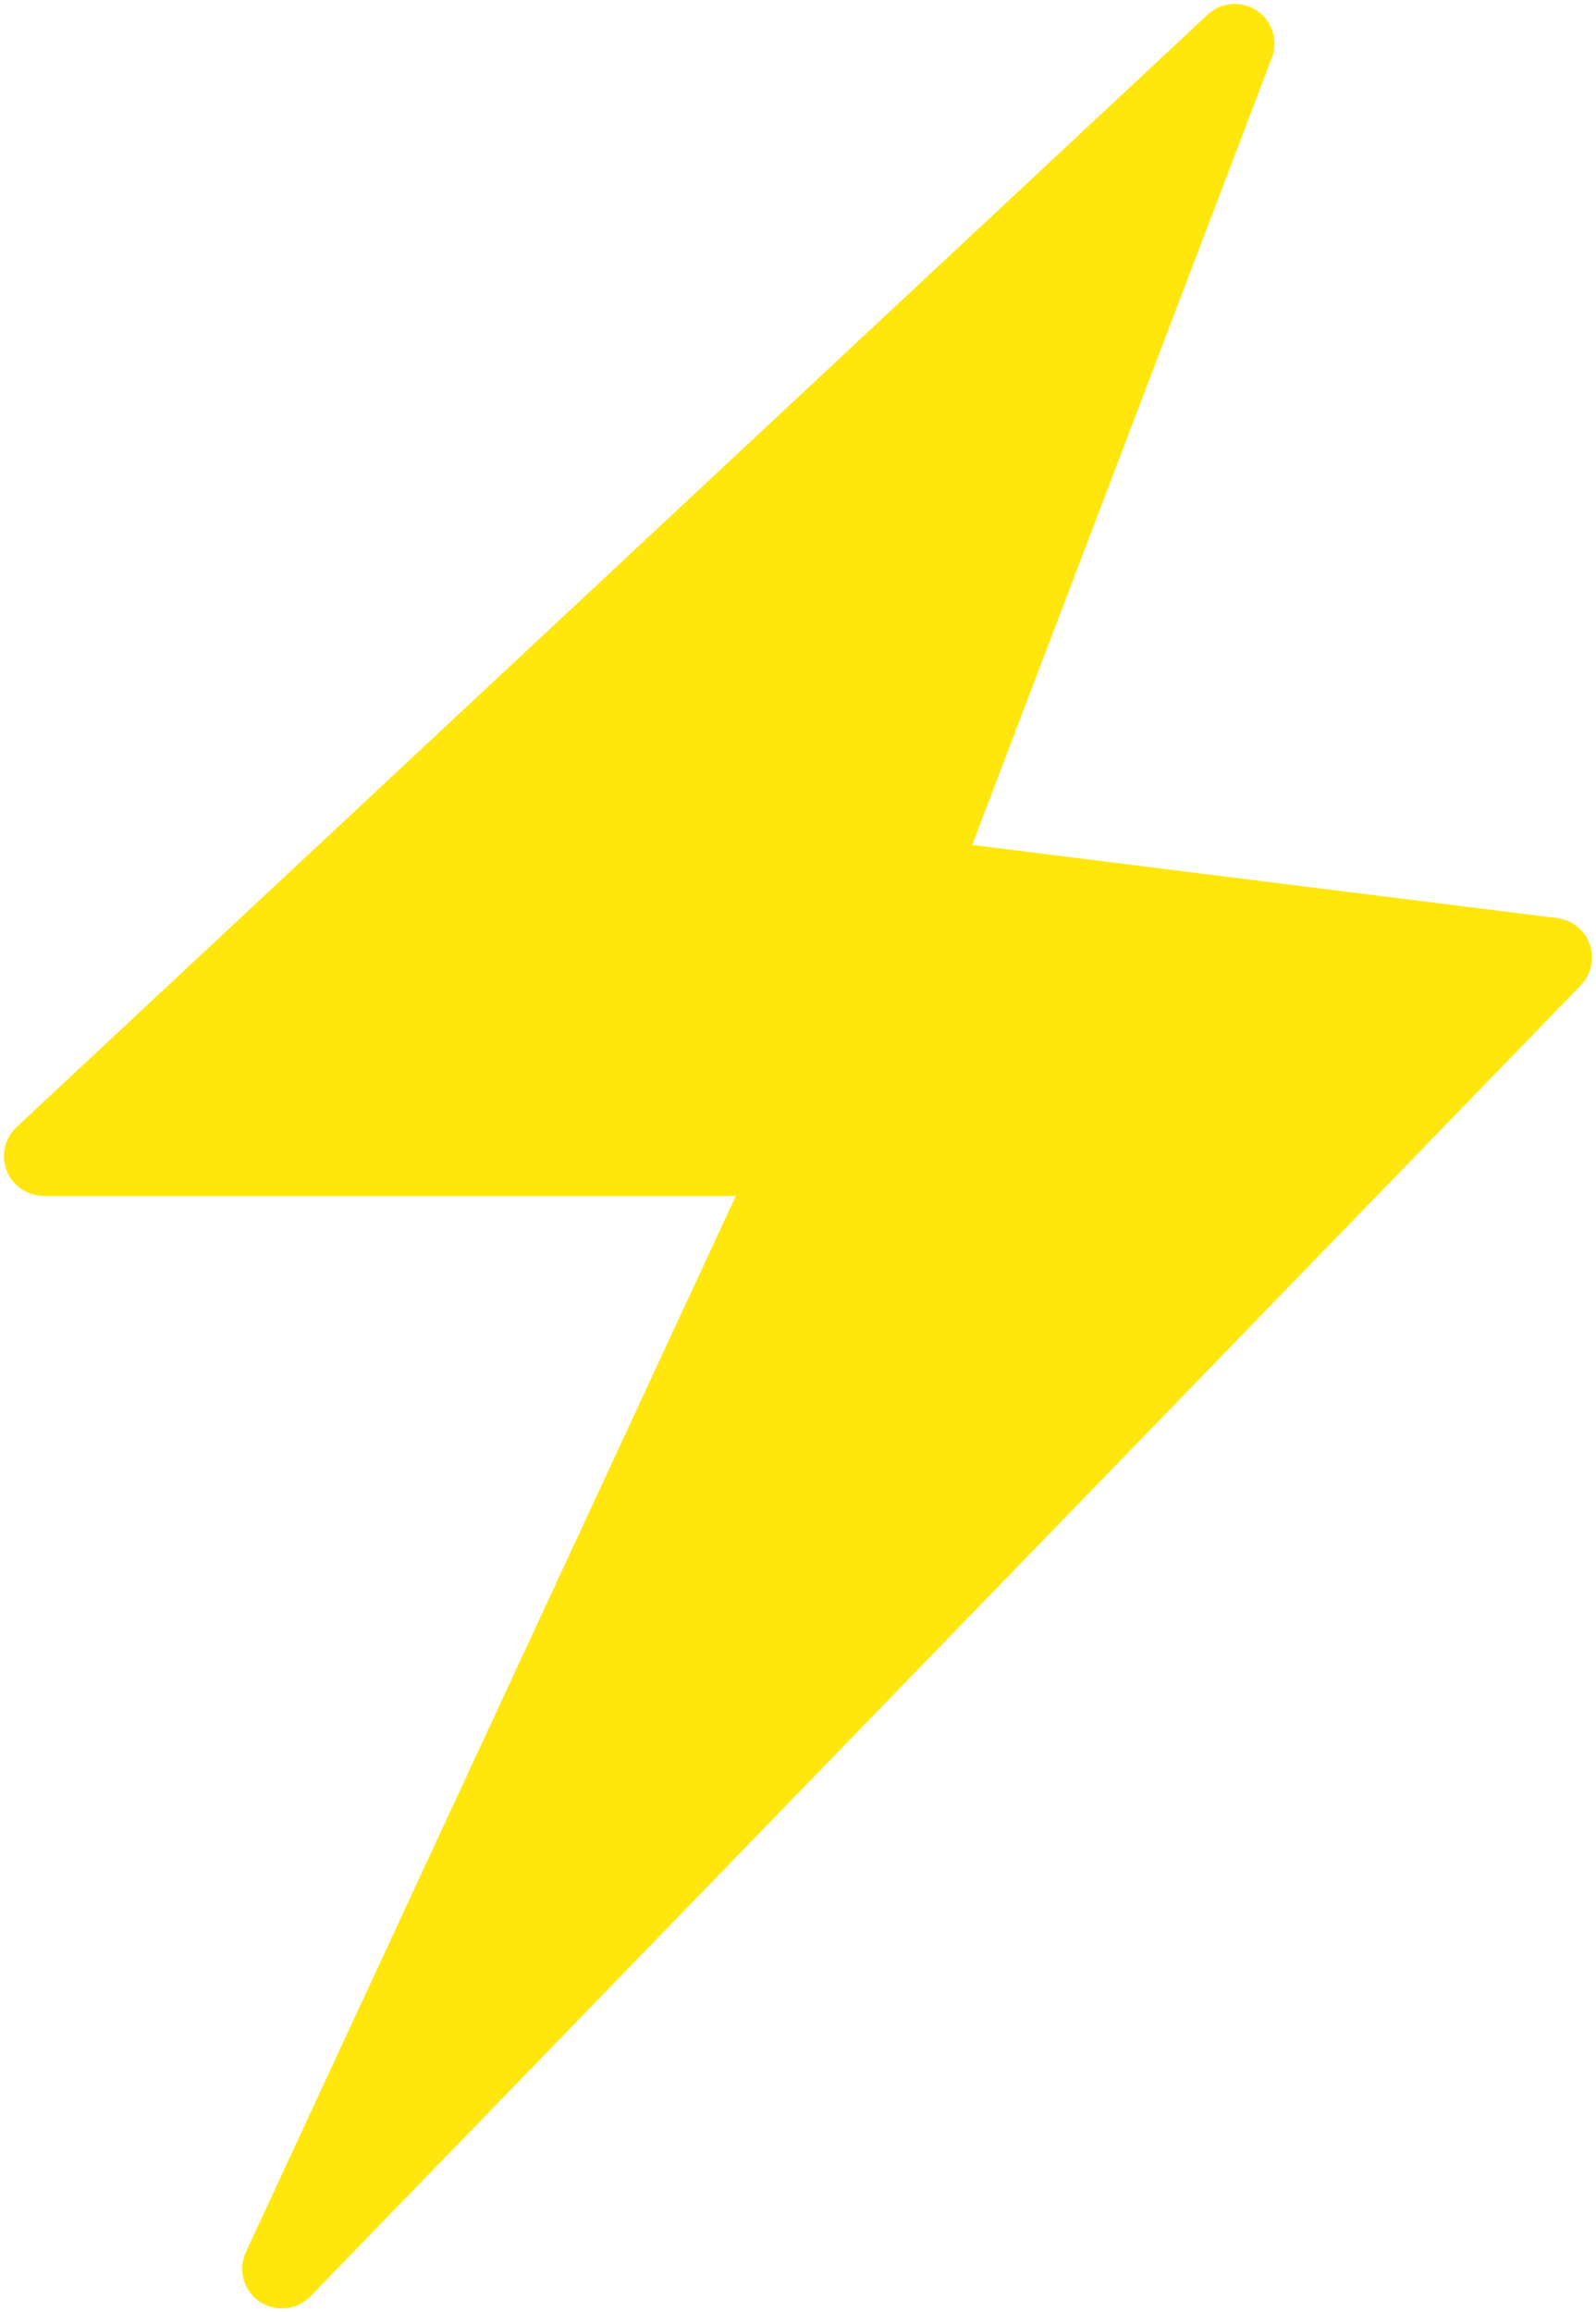 <?xml version="1.0" encoding="UTF-8" standalone="no"?><svg xmlns="http://www.w3.org/2000/svg" xmlns:xlink="http://www.w3.org/1999/xlink" data-name="Layer 2" fill="#ffe70d" height="58.2" preserveAspectRatio="xMidYMid meet" version="1" viewBox="11.9 2.9 40.2 58.2" width="40.2" zoomAndPan="magnify"><g id="change1_1"><path d="M51.718,27.7l-32,33a1,1,0,0,1-1.625-1.117L30.434,33H13a1,1,0,0,1-.683-1.731l30-28a1,1,0,0,1,1.618,1.087l-7.547,19.81,14.736,1.842a1,1,0,0,1,.594,1.688Z" fill="inherit"/></g></svg>